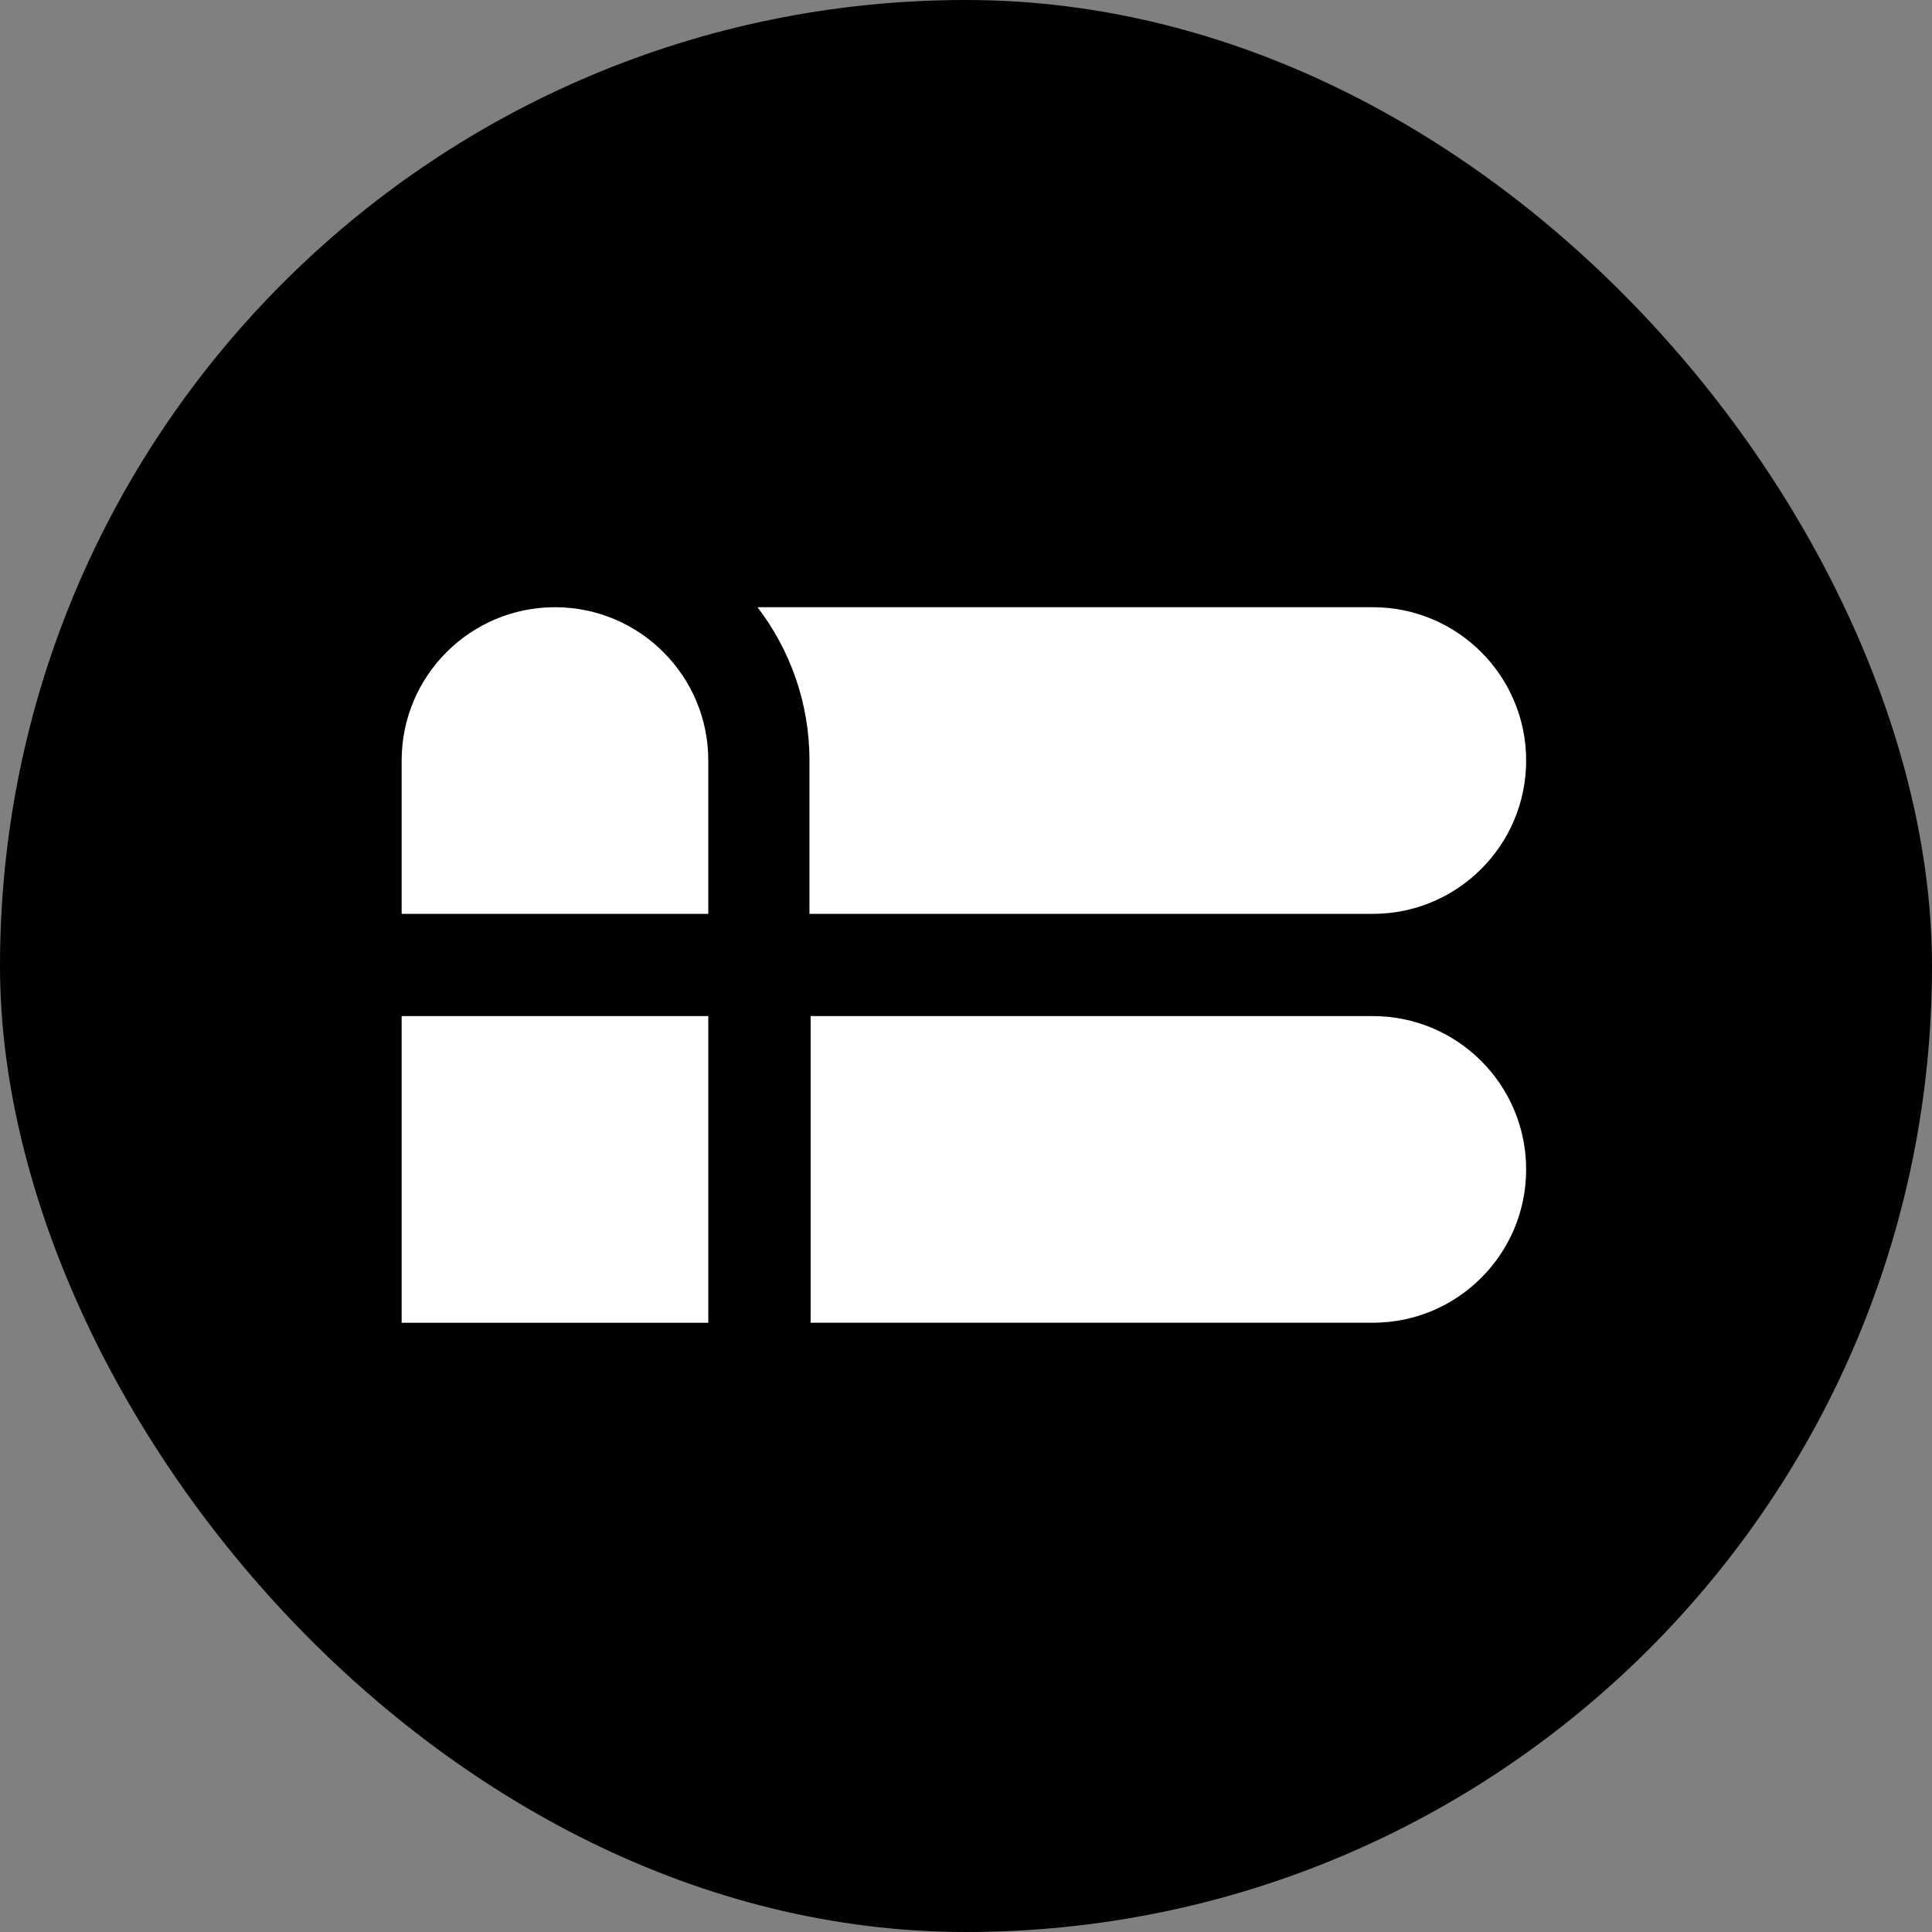 <svg xmlns="http://www.w3.org/2000/svg" width="1080" height="1080" fill="none"><rect width="100%" height="100%" fill="#808080" stroke="none"/><rect width="1080" height="1080" fill="#000" rx="540"/><path fill="#fff" d="M224.524 567.999v171.437h171.417V567.999H224.524Zm171.417-142.854c0-47.326-38.362-85.708-85.708-85.708-47.326 0-85.709 38.382-85.709 85.708v85.709h171.417v-85.709Zm457.185 228.563c0-47.346-38.382-85.709-85.708-85.709H453.146v171.417h314.272c47.346 0 85.708-38.382 85.708-85.708ZM452.491 425.145v85.709H767.42c47.346 0 85.708-38.383 85.708-85.709 0-47.346-38.382-85.708-85.708-85.708H423.45c18.205 23.782 29.061 53.5 29.061 85.708h-.02Z"/></svg>